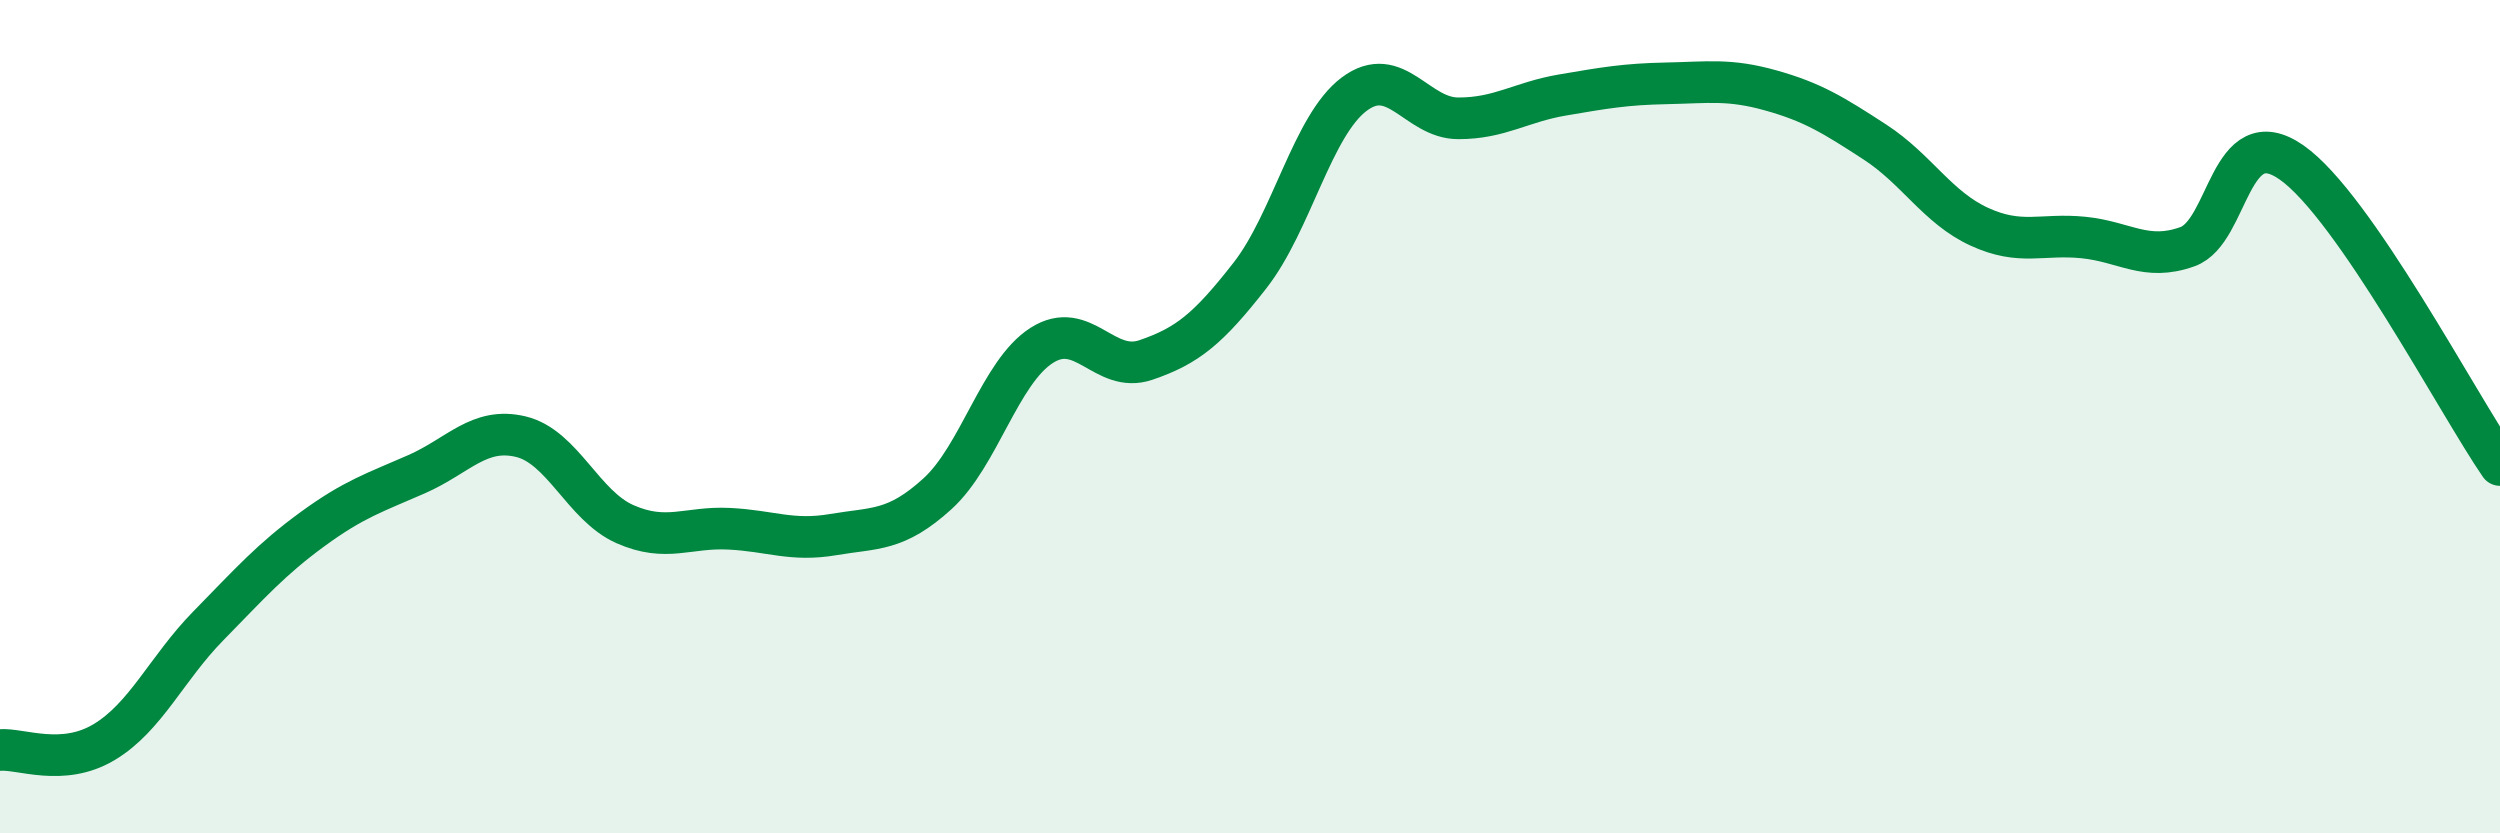 
    <svg width="60" height="20" viewBox="0 0 60 20" xmlns="http://www.w3.org/2000/svg">
      <path
        d="M 0,18 C 0.5,17.96 1.5,18.41 2.5,17.81 C 3.5,17.21 4,16.04 5,15.02 C 6,14 6.5,13.43 7.5,12.7 C 8.5,11.97 9,11.82 10,11.38 C 11,10.94 11.5,10.24 12.5,10.48 C 13.5,10.72 14,12.14 15,12.58 C 16,13.02 16.5,12.64 17.5,12.69 C 18.5,12.74 19,13 20,12.83 C 21,12.66 21.5,12.76 22.5,11.85 C 23.5,10.94 24,8.93 25,8.29 C 26,7.65 26.5,8.98 27.5,8.64 C 28.5,8.3 29,7.89 30,6.61 C 31,5.33 31.5,3.01 32.5,2.26 C 33.5,1.51 34,2.84 35,2.84 C 36,2.84 36.5,2.45 37.5,2.28 C 38.5,2.11 39,2.02 40,2 C 41,1.98 41.5,1.89 42.5,2.17 C 43.5,2.45 44,2.76 45,3.41 C 46,4.06 46.5,4.98 47.5,5.44 C 48.5,5.9 49,5.6 50,5.7 C 51,5.8 51.5,6.28 52.5,5.92 C 53.5,5.56 53.5,2.85 55,3.9 C 56.5,4.95 59,9.71 60,11.16L60 20L0 20Z"
        fill="#008740"
        opacity="0.1"
        stroke-linecap="round"
        stroke-linejoin="round"
      />
      <path
        d="M 0,18 C 0.5,17.96 1.5,18.41 2.5,17.81 C 3.5,17.21 4,16.04 5,15.02 C 6,14 6.5,13.43 7.5,12.7 C 8.5,11.97 9,11.82 10,11.38 C 11,10.94 11.5,10.24 12.5,10.48 C 13.5,10.72 14,12.14 15,12.58 C 16,13.02 16.5,12.64 17.5,12.69 C 18.5,12.74 19,13 20,12.83 C 21,12.66 21.5,12.76 22.5,11.85 C 23.5,10.94 24,8.93 25,8.29 C 26,7.65 26.5,8.98 27.5,8.64 C 28.5,8.3 29,7.89 30,6.61 C 31,5.33 31.5,3.01 32.5,2.26 C 33.5,1.51 34,2.84 35,2.84 C 36,2.84 36.5,2.45 37.5,2.28 C 38.5,2.11 39,2.02 40,2 C 41,1.98 41.5,1.89 42.5,2.17 C 43.5,2.45 44,2.76 45,3.41 C 46,4.06 46.5,4.98 47.5,5.44 C 48.5,5.9 49,5.6 50,5.7 C 51,5.8 51.5,6.28 52.5,5.92 C 53.5,5.56 53.5,2.85 55,3.9 C 56.5,4.95 59,9.71 60,11.16"
        stroke="#008740"
        stroke-width="1"
        fill="none"
        stroke-linecap="round"
        stroke-linejoin="round"
      />
    </svg>
  